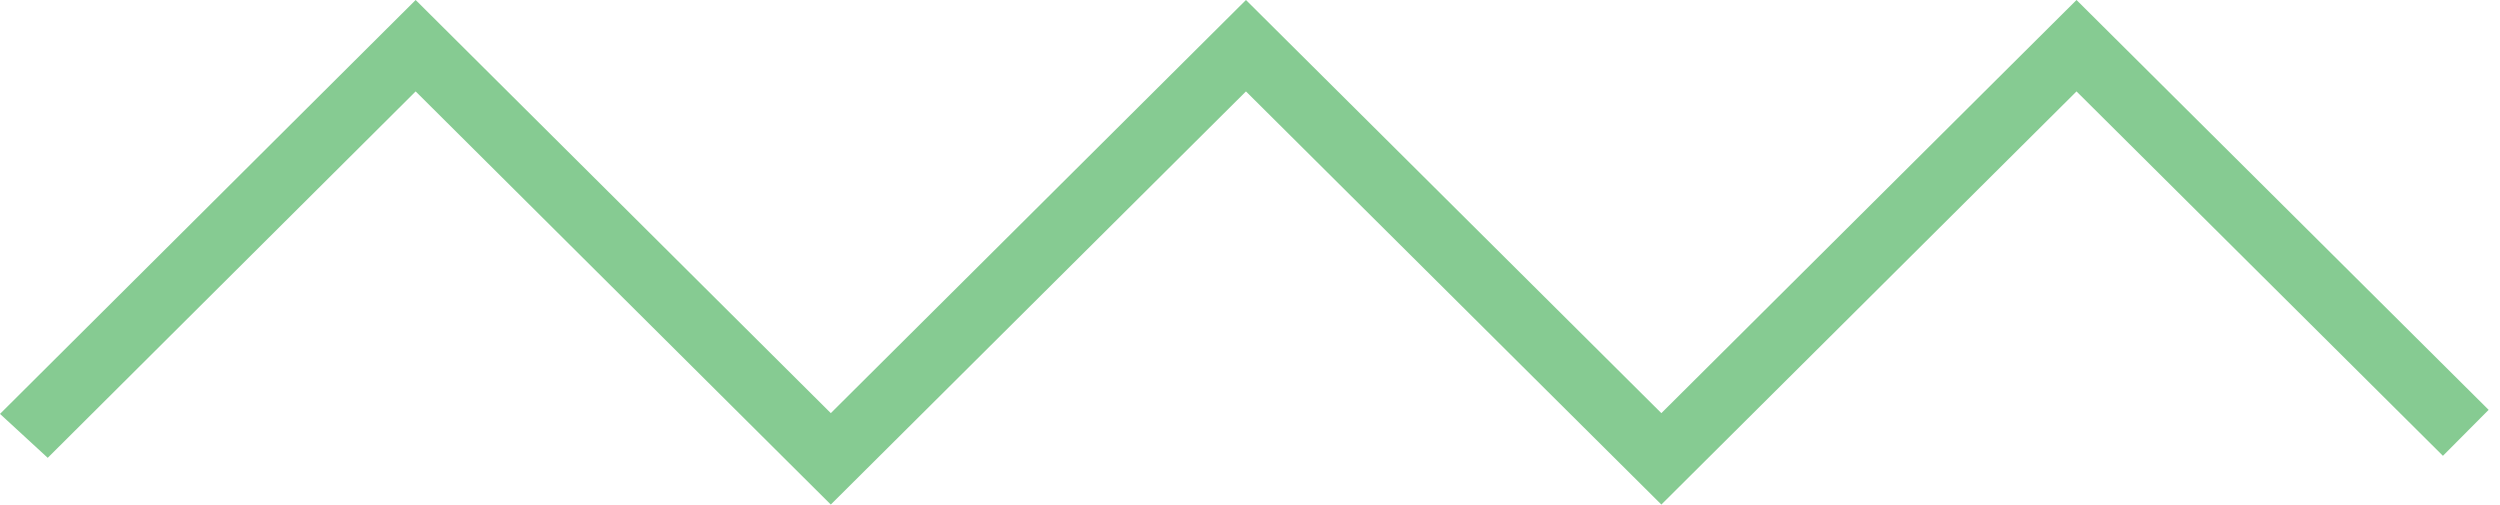 <svg width="99" height="20" viewBox="0 0 99 20" fill="none" xmlns="http://www.w3.org/2000/svg">
<path d="M82.23 0L65.79 16.36L49.34 0L32.9 16.36L16.46 0L0 16.39L1.89 18.13L16.46 3.62L32.9 19.98L49.34 3.62L65.79 19.98L82.23 3.62L96.74 18.05L98.55 16.23L82.23 0Z" fill="#86CB92"/>
</svg>
